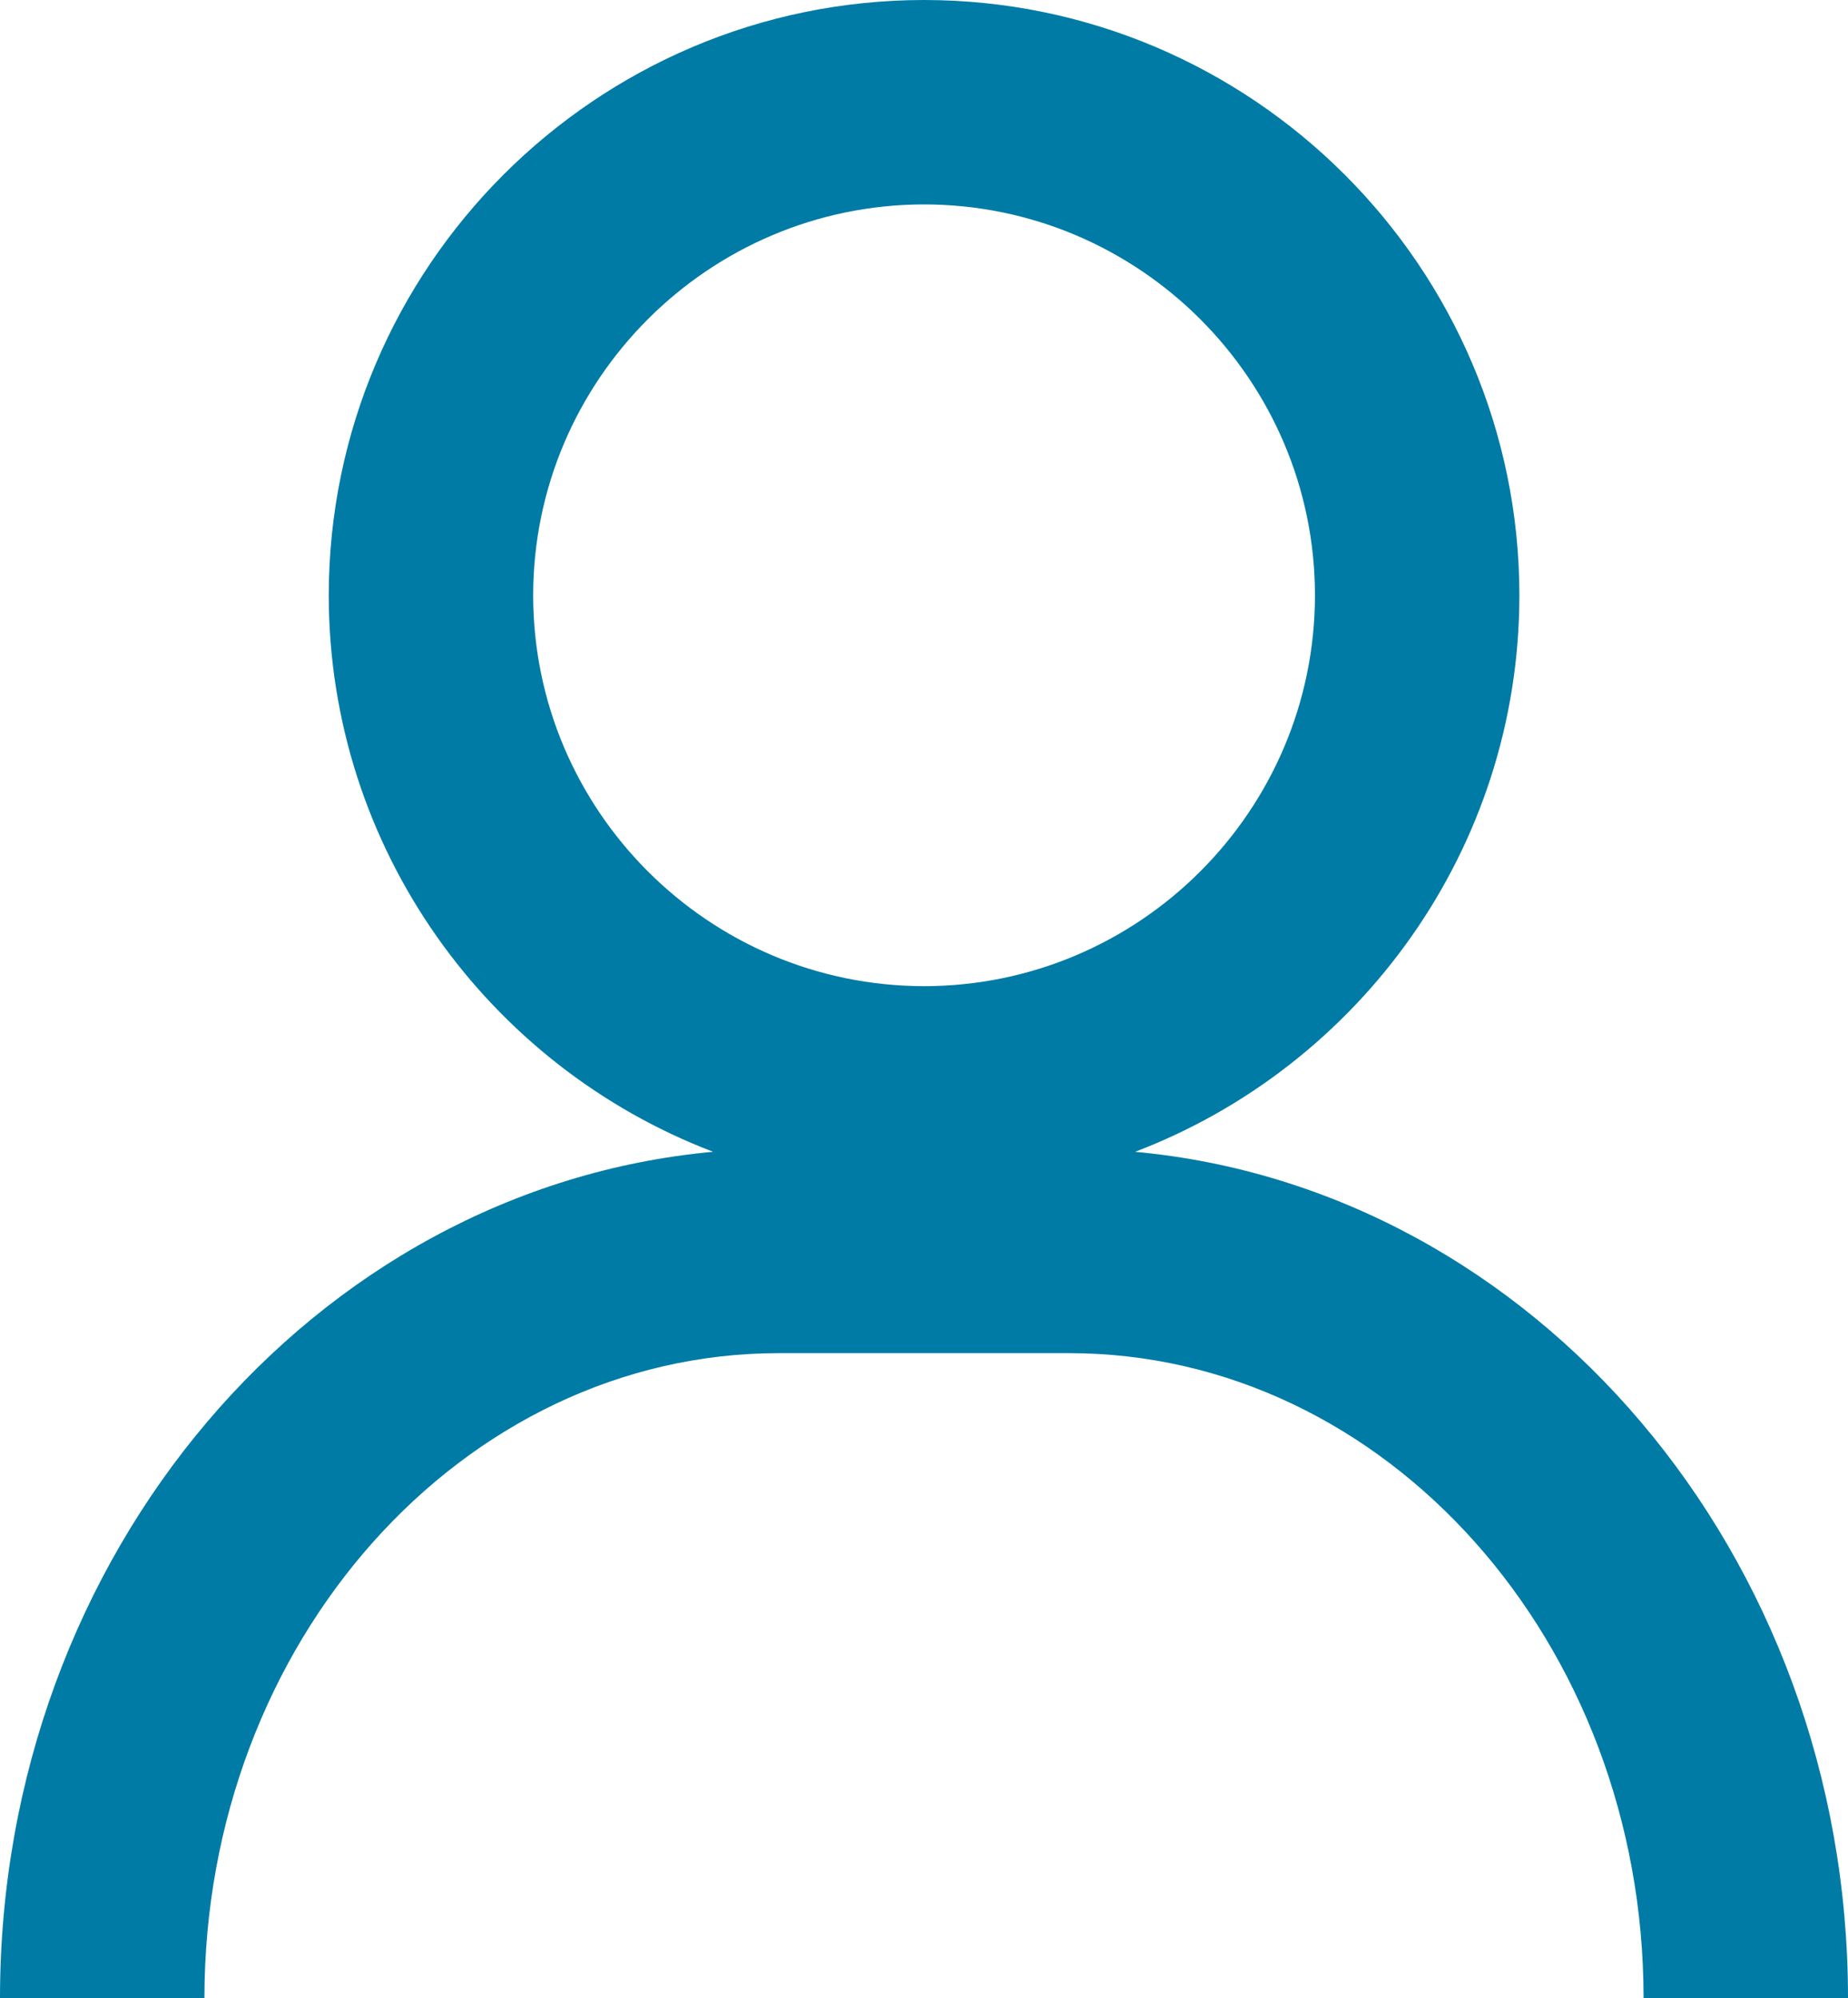 <?xml version="1.0" encoding="UTF-8"?>
<svg id="a" data-name="Laag 1" xmlns="http://www.w3.org/2000/svg" viewBox="0 0 946.999 1024">
  <defs>
    <style>
      .b {
        fill: #007ba6;
        stroke-width: 0px;
      }
    </style>
  </defs>
  <path class="b" d="m581.659,590.255c114.948-43.779,196.893-155.109,196.946-285.2C778.537,136.952,641.688.102,473.568,0h-.068C305.413.102,168.598,136.935,168.461,305.106c.106,130.039,82.027,241.351,196.967,285.137C161.051,608.966,0,796.338,0,1024h104.76c0-182.273,132.041-330.563,294.364-330.563h148.717c162.323,0,294.398,148.29,294.398,330.563h104.76c0-227.616-161.018-414.958-365.339-433.745Zm-308.438-285.149c.068-110.387,89.926-200.261,200.312-200.346,110.387.085,200.244,89.96,200.312,200.295-.068,110.387-89.926,200.244-200.278,200.312-110.386-.068-200.278-89.943-200.346-200.261Z"/>
</svg>